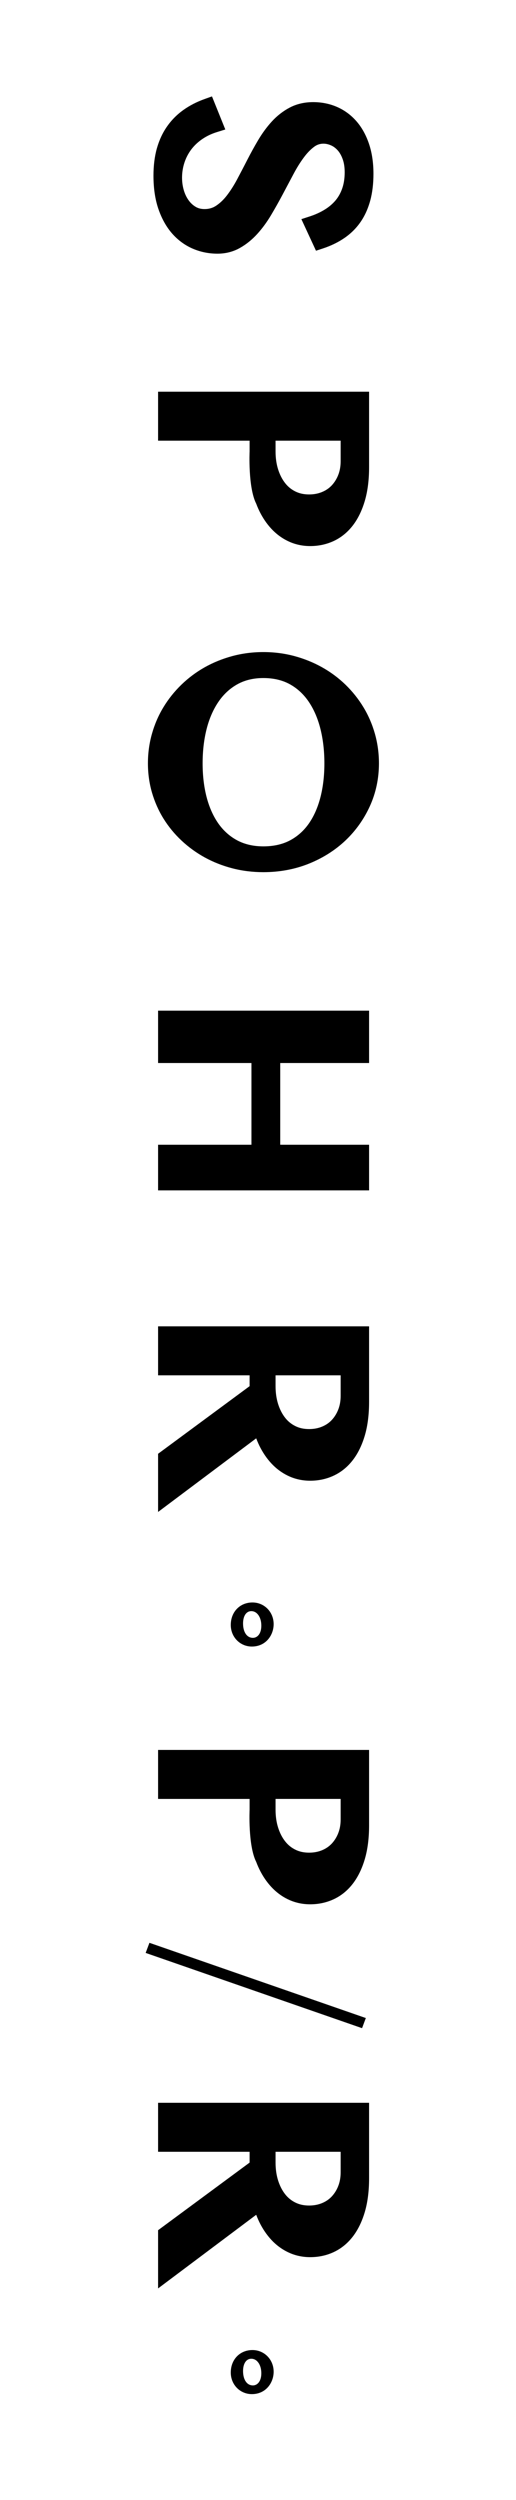 <?xml version="1.0" encoding="utf-8"?>
<!-- Generator: Adobe Illustrator 15.0.0, SVG Export Plug-In . SVG Version: 6.00 Build 0)  -->
<!DOCTYPE svg PUBLIC "-//W3C//DTD SVG 1.1//EN" "http://www.w3.org/Graphics/SVG/1.1/DTD/svg11.dtd">
<svg version="1.1" id="Ebene_1" xmlns="http://www.w3.org/2000/svg" xmlns:xlink="http://www.w3.org/1999/xlink" x="0px" y="0px"
	 width="36px" height="174.333px" viewBox="0 0 36 174.333" enable-background="new 0 0 36 174.333" xml:space="preserve">
<g>
	<path d="M16.334,113.309c0-0.828,0.576-1.334,1.277-1.334c0.695,0,1.246,0.541,1.246,1.275c0,0.689-0.482,1.33-1.287,1.33
		C16.918,114.58,16.334,114.074,16.334,113.309z M18.467,113.357c0-0.721-0.395-1.244-0.936-1.244c-0.424,0-0.809,0.355-0.809,1.092
		c0,0.807,0.422,1.236,0.924,1.236C18.076,114.441,18.467,114.074,18.467,113.357z"/>
	<path d="M16.1,113.309c0-0.908,0.637-1.568,1.512-1.568c0.83,0,1.48,0.664,1.48,1.51c0,0.758-0.533,1.564-1.521,1.564
		C16.746,114.814,16.1,114.152,16.1,113.309z M18.232,113.357c0-0.586-0.295-1.012-0.701-1.012c-0.348,0-0.574,0.338-0.574,0.859
		c0,0.609,0.271,1.004,0.689,1.004C17.938,114.209,18.232,113.945,18.232,113.357z"/>
</g>
<g>
	<path d="M16.334,165.438c0-0.828,0.576-1.334,1.277-1.334c0.695,0,1.246,0.541,1.246,1.277c0,0.689-0.482,1.328-1.287,1.328
		C16.918,166.709,16.334,166.203,16.334,165.438z M18.467,165.488c0-0.721-0.395-1.246-0.936-1.246
		c-0.424,0-0.809,0.355-0.809,1.092c0,0.809,0.422,1.238,0.924,1.238C18.076,166.572,18.467,166.203,18.467,165.488z"/>
	<path d="M16.1,165.438c0-0.908,0.637-1.568,1.512-1.568c0.83,0,1.48,0.664,1.48,1.512c0,0.758-0.533,1.562-1.521,1.562
		C16.746,166.943,16.1,166.283,16.1,165.438z M18.232,165.488c0-0.586-0.295-1.012-0.701-1.012c-0.348,0-0.574,0.336-0.574,0.857
		c0,0.609,0.271,1.004,0.689,1.004C17.938,166.338,18.232,166.074,18.232,165.488z"/>
</g>
<path d="M17.951,16.311c0.348-0.383,0.674-0.828,0.967-1.322c0.277-0.467,0.549-0.949,0.805-1.433l0.748-1.409
	c0.23-0.436,0.473-0.826,0.721-1.16c0.229-0.312,0.473-0.563,0.723-0.75c0.197-0.147,0.41-0.219,0.648-0.219
	c0.17,0,0.34,0.037,0.516,0.112c0.172,0.073,0.324,0.184,0.467,0.338c0.145,0.158,0.266,0.366,0.357,0.618
	c0.096,0.257,0.145,0.568,0.145,0.925c0,0.419-0.057,0.796-0.17,1.121c-0.109,0.319-0.268,0.603-0.467,0.841
	c-0.207,0.245-0.459,0.46-0.754,0.641c-0.307,0.189-0.654,0.348-1.027,0.47l-0.604,0.197l1.02,2.203l0.477-0.157
	c0.555-0.182,1.055-0.424,1.49-0.72c0.449-0.305,0.83-0.68,1.133-1.115c0.301-0.431,0.529-0.936,0.684-1.502
	c0.15-0.552,0.225-1.182,0.225-1.871c0-0.765-0.102-1.461-0.305-2.07c-0.207-0.621-0.5-1.154-0.873-1.584
	c-0.379-0.438-0.834-0.775-1.354-1.004c-0.516-0.226-1.078-0.34-1.674-0.34c-0.611,0-1.166,0.13-1.646,0.386
	c-0.457,0.242-0.873,0.566-1.236,0.962c-0.346,0.378-0.664,0.811-0.947,1.286c-0.268,0.452-0.527,0.922-0.77,1.397
	c-0.236,0.463-0.475,0.917-0.711,1.363c-0.223,0.417-0.463,0.793-0.713,1.117c-0.23,0.299-0.486,0.541-0.758,0.719
	c-0.232,0.153-0.492,0.228-0.795,0.228c-0.244,0-0.449-0.052-0.625-0.158c-0.197-0.119-0.359-0.271-0.496-0.465
	c-0.145-0.204-0.256-0.44-0.332-0.704c-0.184-0.636-0.145-1.329,0.049-1.916c0.109-0.333,0.27-0.639,0.473-0.91
	c0.205-0.272,0.461-0.515,0.76-0.721c0.301-0.208,0.648-0.375,1.033-0.494l0.584-0.182l-0.93-2.307l-0.512,0.183
	c-0.553,0.198-1.053,0.456-1.486,0.766c-0.445,0.318-0.828,0.705-1.137,1.149c-0.311,0.443-0.549,0.958-0.711,1.53
	c-0.156,0.56-0.236,1.199-0.236,1.898c0,0.868,0.113,1.644,0.338,2.306c0.229,0.673,0.547,1.249,0.947,1.711
	c0.408,0.47,0.895,0.83,1.443,1.069c0.543,0.236,1.127,0.355,1.736,0.355c0.576,0,1.105-0.136,1.576-0.405
	C17.182,17.04,17.588,16.71,17.951,16.311z"/>
<path d="M24.094,58.615c0.723-0.684,1.299-1.494,1.715-2.41c0.418-0.922,0.629-1.924,0.629-2.975c0-0.707-0.094-1.4-0.281-2.062
	c-0.186-0.66-0.455-1.284-0.803-1.856c-0.344-0.57-0.768-1.1-1.254-1.572c-0.488-0.472-1.039-0.881-1.637-1.214
	c-0.594-0.332-1.242-0.594-1.926-0.778c-0.689-0.186-1.416-0.279-2.164-0.279c-0.746,0-1.475,0.094-2.162,0.279
	c-0.686,0.185-1.332,0.447-1.924,0.779c-0.592,0.333-1.141,0.742-1.627,1.213c-0.488,0.473-0.912,1.002-1.256,1.572
	c-0.348,0.571-0.617,1.196-0.803,1.856c-0.188,0.661-0.281,1.354-0.281,2.062c0,0.699,0.094,1.383,0.281,2.031
	c0.188,0.646,0.457,1.259,0.805,1.82c0.348,0.561,0.771,1.077,1.26,1.534c0.486,0.456,1.033,0.853,1.627,1.179
	c0.592,0.324,1.238,0.578,1.924,0.756c0.686,0.177,1.41,0.267,2.156,0.267c1.123,0,2.188-0.197,3.164-0.587
	C22.512,59.839,23.373,59.296,24.094,58.615z M16.58,58.615c-0.516-0.27-0.955-0.653-1.311-1.143
	c-0.365-0.505-0.646-1.119-0.838-1.826c-0.195-0.726-0.295-1.539-0.295-2.416c0-0.887,0.1-1.715,0.295-2.458
	c0.191-0.727,0.477-1.36,0.844-1.884c0.355-0.508,0.799-0.908,1.314-1.189c0.51-0.277,1.109-0.419,1.783-0.419
	c0.697,0,1.311,0.142,1.824,0.419c0.518,0.281,0.959,0.681,1.311,1.187c0.365,0.524,0.646,1.159,0.834,1.884
	c0.193,0.746,0.291,1.573,0.291,2.461c0,0.878-0.098,1.691-0.291,2.418c-0.188,0.707-0.465,1.32-0.828,1.826
	c-0.352,0.488-0.791,0.871-1.309,1.14c-0.516,0.267-1.131,0.403-1.832,0.403C17.695,59.017,17.092,58.881,16.58,58.615z"/>
<polygon points="19.551,79.824 19.551,74.125 25.75,74.125 25.75,70.474 11.029,70.474 11.029,74.125 17.543,74.125 17.543,79.824 
	11.029,79.824 11.029,83.006 25.75,83.006 25.75,79.824 "/>
<path d="M17.875,100.295c0.09,0.242,0.193,0.473,0.309,0.689c0.244,0.457,0.537,0.857,0.871,1.188
	c0.346,0.342,0.738,0.607,1.17,0.795c0.438,0.188,0.914,0.285,1.416,0.285c0.596,0,1.154-0.123,1.662-0.365
	c0.514-0.244,0.961-0.611,1.328-1.094c0.355-0.465,0.635-1.049,0.832-1.73c0.191-0.666,0.287-1.443,0.287-2.307v-5.27H11.029v3.416
	h6.385v0.756l-6.385,4.715v4.057L17.875,100.295z M23.766,95.902v1.441c0,0.346-0.057,0.664-0.168,0.947
	c-0.109,0.281-0.264,0.527-0.453,0.729s-0.412,0.352-0.68,0.463s-0.57,0.168-0.898,0.168c-0.365,0-0.678-0.066-0.959-0.207
	c-0.285-0.141-0.52-0.332-0.717-0.584c-0.207-0.264-0.369-0.582-0.486-0.949c-0.119-0.377-0.18-0.797-0.18-1.25v-0.758H23.766z"/>
<path d="M17.875,154.438c0.09,0.24,0.193,0.471,0.309,0.689c0.244,0.457,0.537,0.855,0.871,1.188c0.346,0.34,0.738,0.607,1.17,0.793
	c0.438,0.189,0.914,0.285,1.416,0.285c0.596,0,1.154-0.121,1.662-0.363c0.514-0.244,0.961-0.611,1.328-1.094
	c0.355-0.467,0.635-1.049,0.832-1.732c0.191-0.666,0.287-1.441,0.287-2.307v-5.268H11.029v3.416h6.385v0.754l-6.385,4.715v4.059
	L17.875,154.438z M23.766,150.045v1.439c0,0.346-0.057,0.666-0.168,0.949c-0.109,0.281-0.264,0.525-0.453,0.729
	c-0.189,0.201-0.412,0.352-0.68,0.463s-0.57,0.168-0.898,0.168c-0.365,0-0.678-0.068-0.959-0.207
	c-0.285-0.141-0.52-0.332-0.717-0.584c-0.207-0.264-0.369-0.584-0.486-0.949c-0.119-0.377-0.18-0.797-0.18-1.25v-0.758H23.766z"/>
<path d="M17.875,35.123c0.09,0.24,0.193,0.471,0.309,0.688c0.244,0.458,0.537,0.857,0.871,1.188c0.346,0.341,0.738,0.608,1.17,0.794
	c0.438,0.189,0.914,0.285,1.416,0.285c0.596,0,1.154-0.122,1.662-0.363c0.514-0.244,0.961-0.612,1.328-1.094
	c0.355-0.467,0.635-1.049,0.832-1.732c0.191-0.666,0.287-1.441,0.287-2.307v-5.268H11.029v3.415h6.385v0.755
	C17.414,31.484,17.297,33.98,17.875,35.123z M23.766,30.729v1.44c0,0.346-0.057,0.666-0.168,0.949
	c-0.109,0.28-0.264,0.525-0.453,0.729c-0.189,0.2-0.412,0.352-0.68,0.462c-0.268,0.112-0.57,0.169-0.898,0.169
	c-0.365,0-0.678-0.068-0.959-0.207c-0.285-0.141-0.52-0.332-0.717-0.586c-0.207-0.263-0.369-0.582-0.486-0.949
	c-0.119-0.375-0.18-0.796-0.18-1.249v-0.758H23.766z"/>
<path d="M17.875,129.832c0.09,0.24,0.193,0.471,0.309,0.688c0.244,0.459,0.537,0.857,0.871,1.188
	c0.346,0.342,0.738,0.609,1.17,0.795c0.438,0.189,0.914,0.285,1.416,0.285c0.596,0,1.154-0.123,1.662-0.363
	c0.514-0.244,0.961-0.611,1.328-1.094c0.355-0.467,0.635-1.049,0.832-1.732c0.191-0.666,0.287-1.441,0.287-2.307v-5.268H11.029
	v3.416h6.385v0.754C17.414,126.193,17.297,128.689,17.875,129.832z M23.766,125.439v1.439c0,0.346-0.057,0.666-0.168,0.949
	c-0.109,0.281-0.264,0.525-0.453,0.729c-0.189,0.199-0.412,0.352-0.68,0.463s-0.57,0.168-0.898,0.168
	c-0.365,0-0.678-0.068-0.959-0.207c-0.285-0.141-0.52-0.332-0.717-0.586c-0.207-0.262-0.369-0.582-0.486-0.949
	c-0.119-0.375-0.18-0.795-0.18-1.248v-0.758H23.766z"/>
<g>
	<polygon points="10.162,136.178 10.426,135.473 25.523,140.719 25.26,141.426 	"/>
</g>
</svg>
